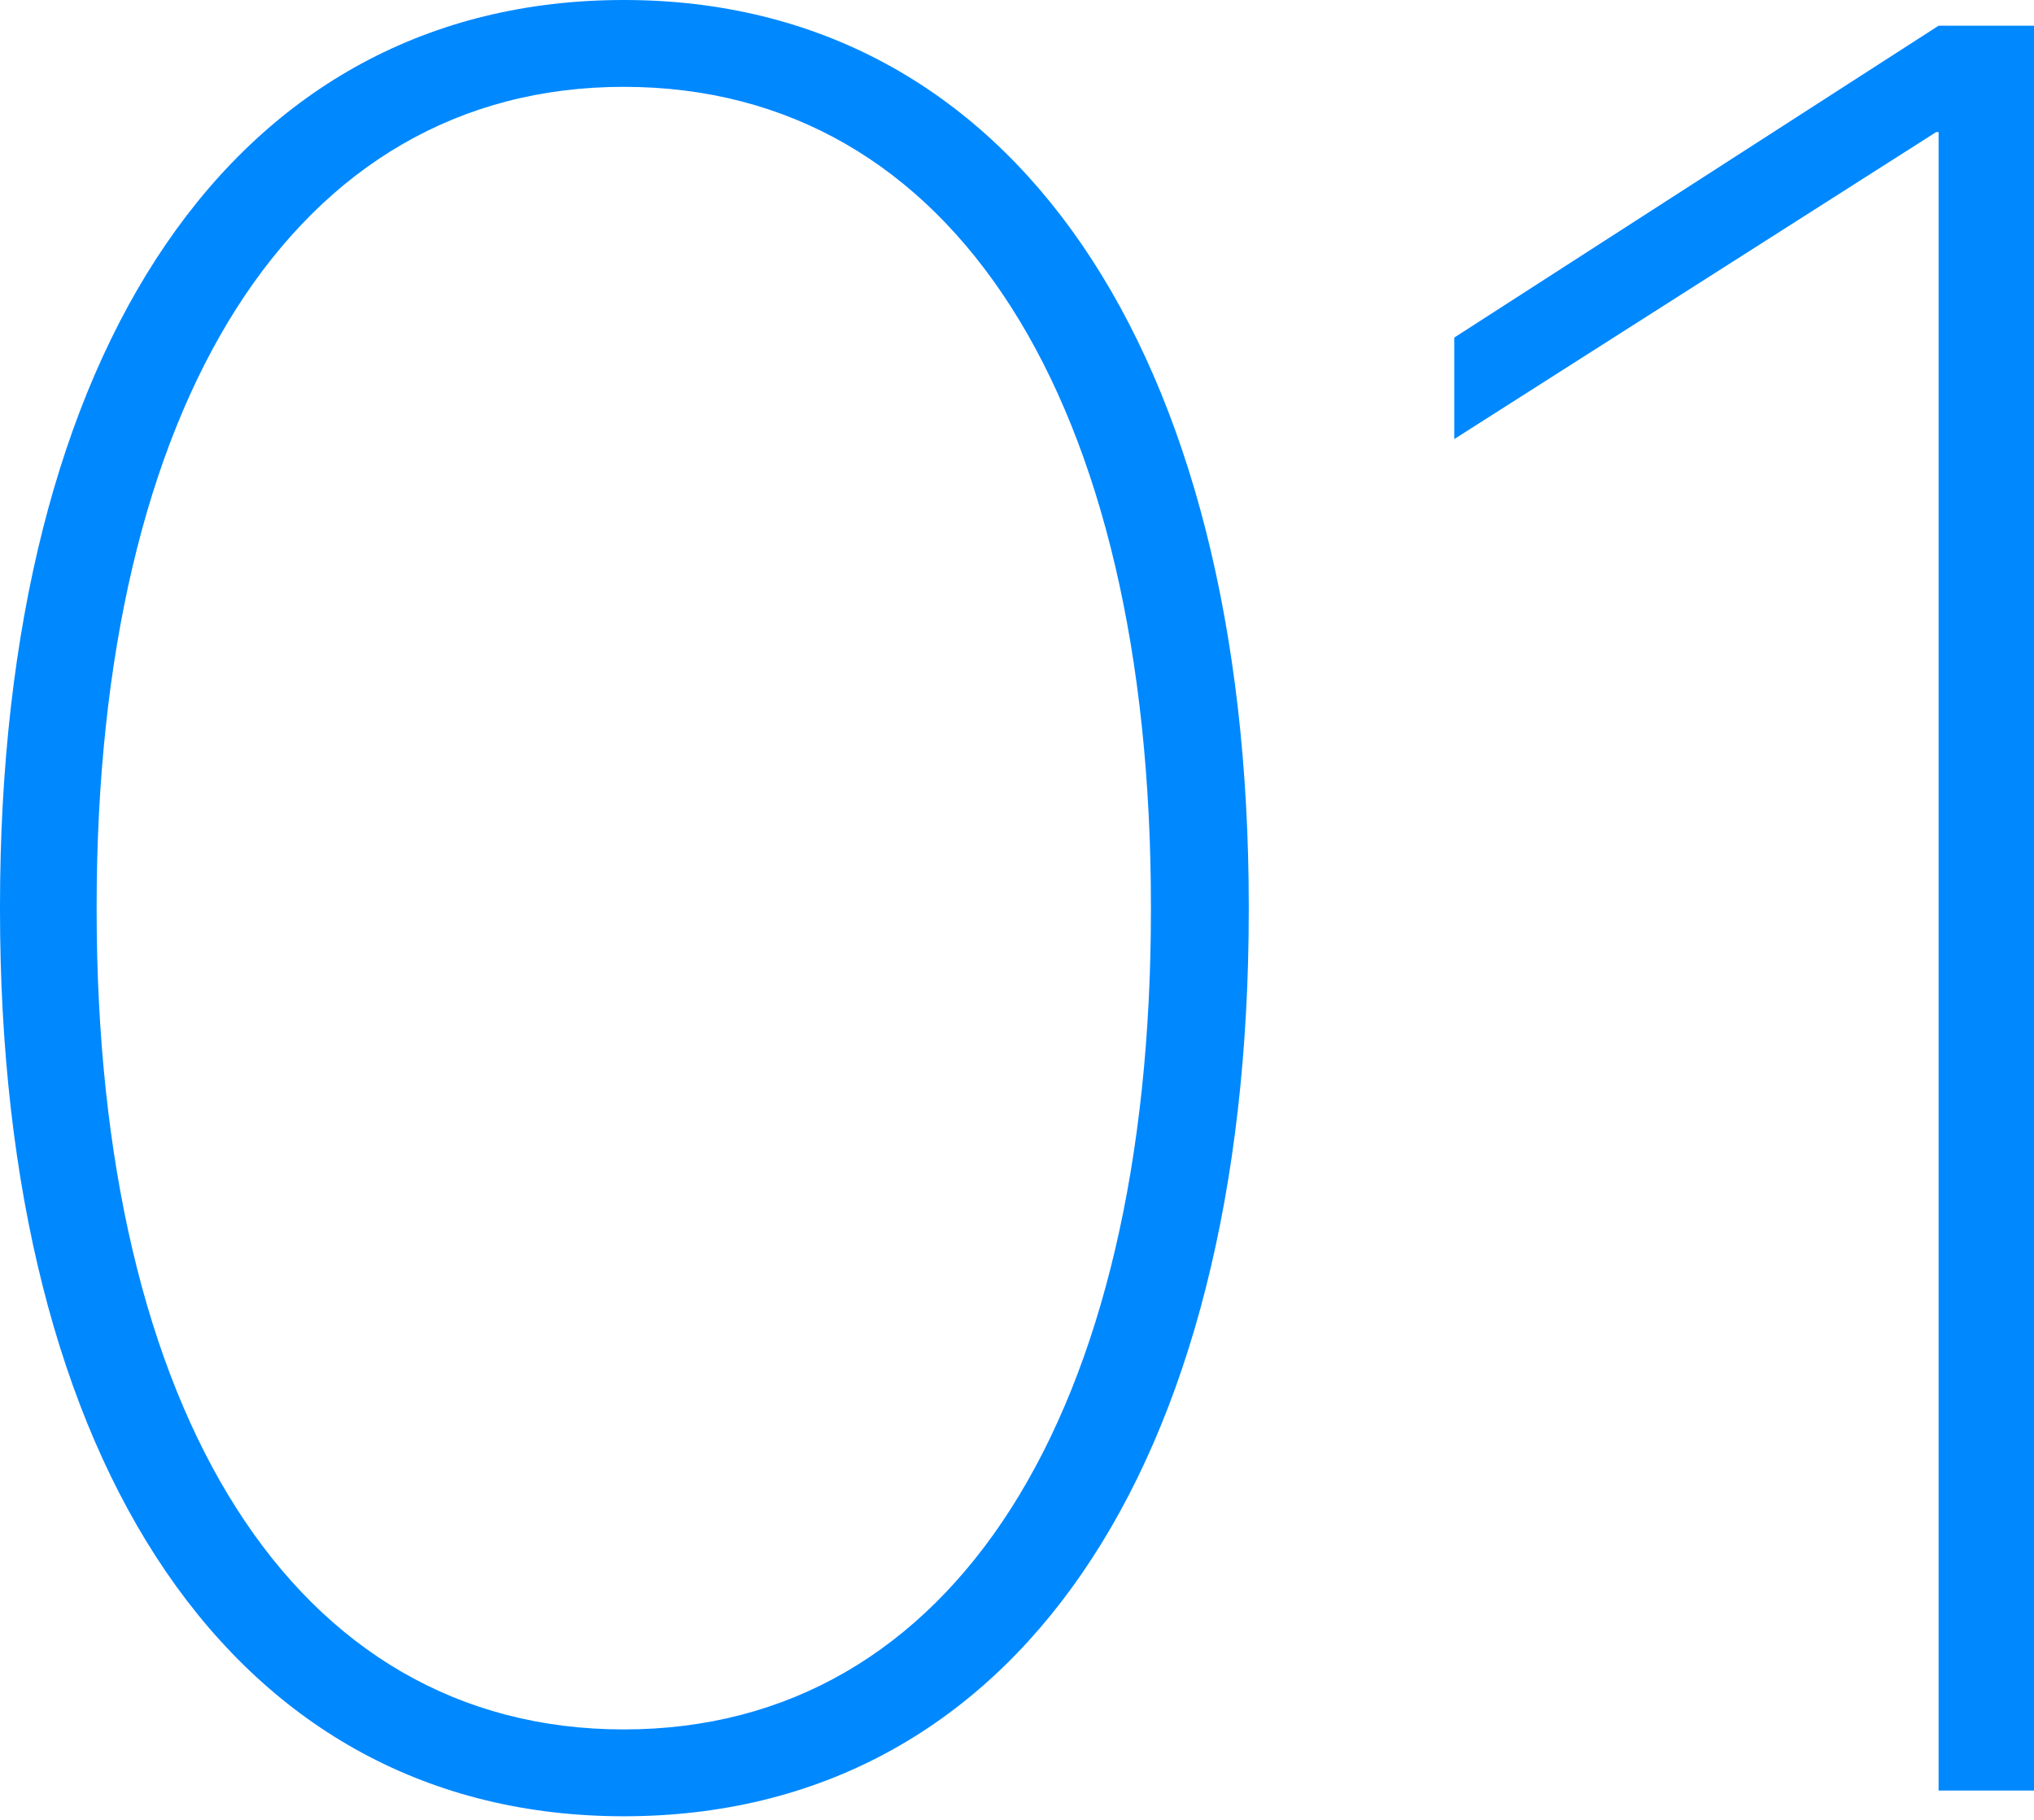 <?xml version="1.0" encoding="UTF-8"?> <svg xmlns="http://www.w3.org/2000/svg" width="114" height="102" viewBox="0 0 114 102" fill="none"> <path d="M34.961 101.798C56.76 101.798 69.99 82.398 69.99 51.002V50.796C69.99 19.674 56.76 0 34.961 0C13.162 0 0 19.537 0 50.796V51.002C0 82.192 13.162 101.798 34.961 101.798ZM34.961 96.931C16.452 96.931 5.416 79.176 5.416 51.002V50.796C5.416 22.69 16.452 4.867 34.961 4.867C53.47 4.867 64.506 22.485 64.506 50.796V51.002C64.506 79.176 53.47 96.931 34.961 96.931Z" fill="#0088FF"></path> <path d="M108.653 100.358H114V1.44H108.653L81.507 18.92V24.61L108.516 7.403H108.653V100.358Z" fill="#0088FF"></path> </svg> 